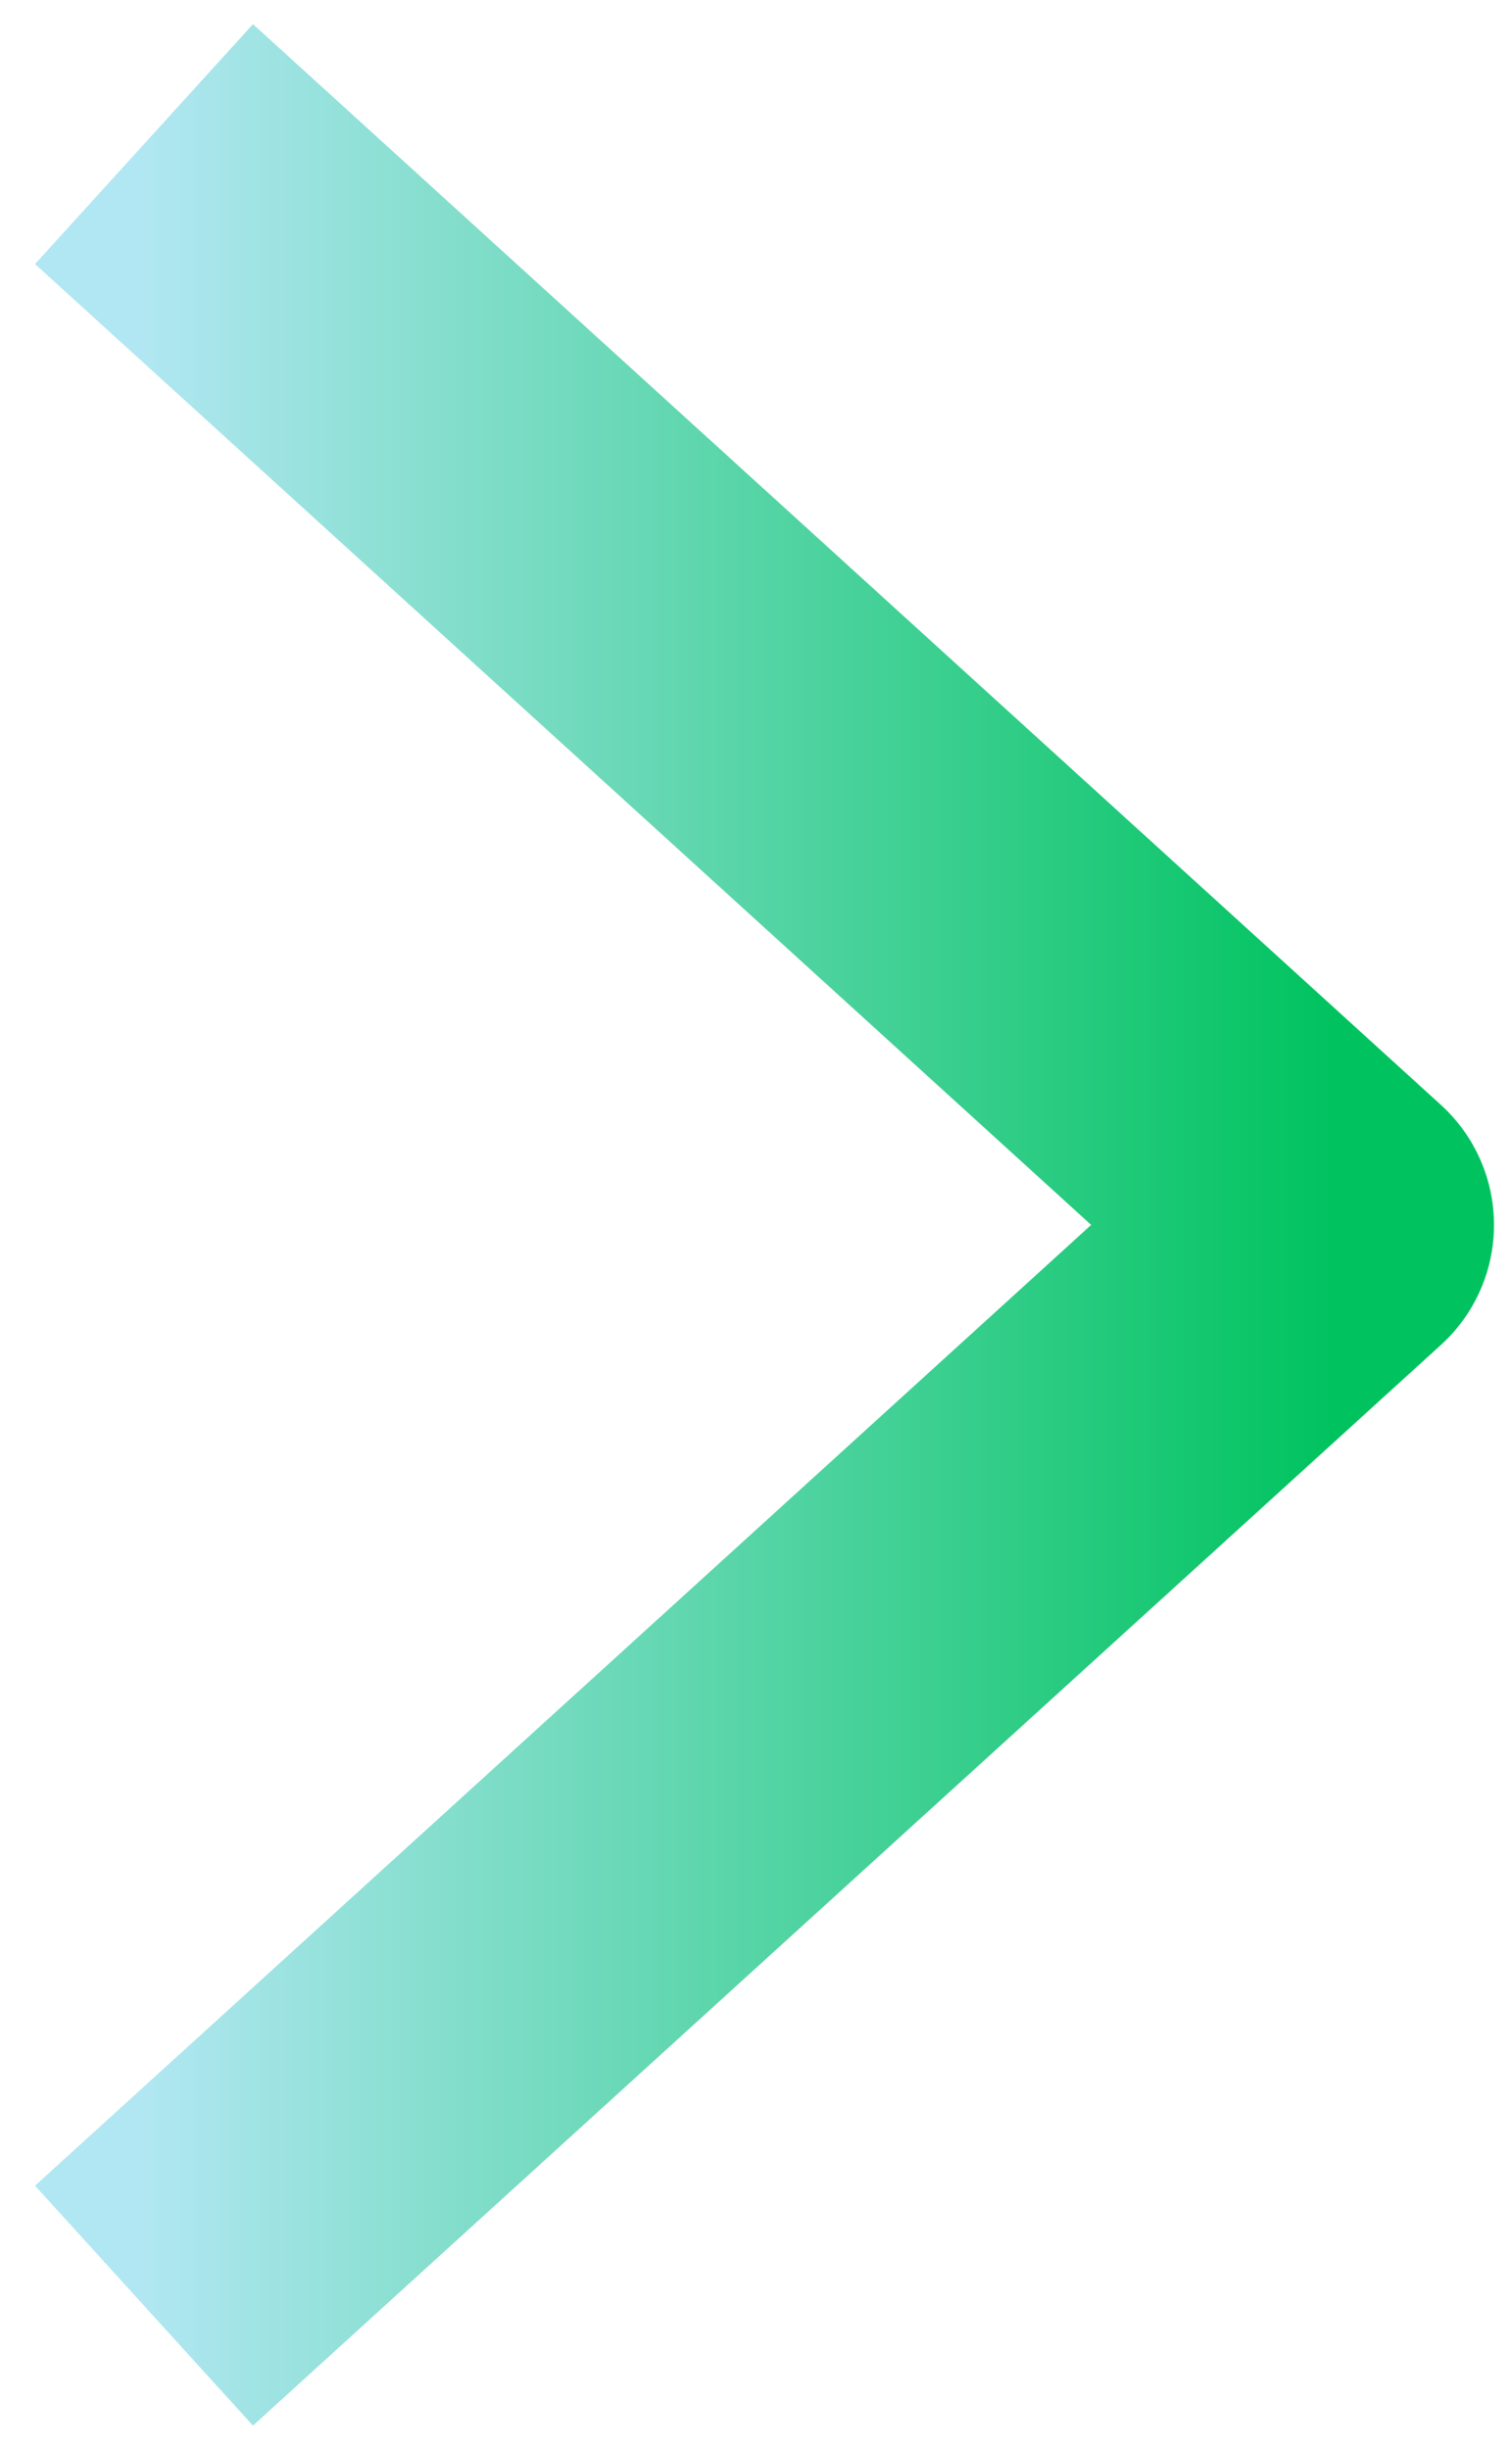 <svg width="42" height="68" viewBox="0 0 42 68" fill="none" xmlns="http://www.w3.org/2000/svg">
<path d="M4 64L37 34.001L4 4" stroke="url(#paint0_linear_520_31024)" stroke-width="9" stroke-linejoin="round"/>
<defs>
<linearGradient id="paint0_linear_520_31024" x1="37" y1="34" x2="4" y2="34" gradientUnits="userSpaceOnUse">
<stop stop-color="#00C35F"/>
<stop offset="1" stop-color="#B1E7F2"/>
</linearGradient>
</defs>
</svg>
